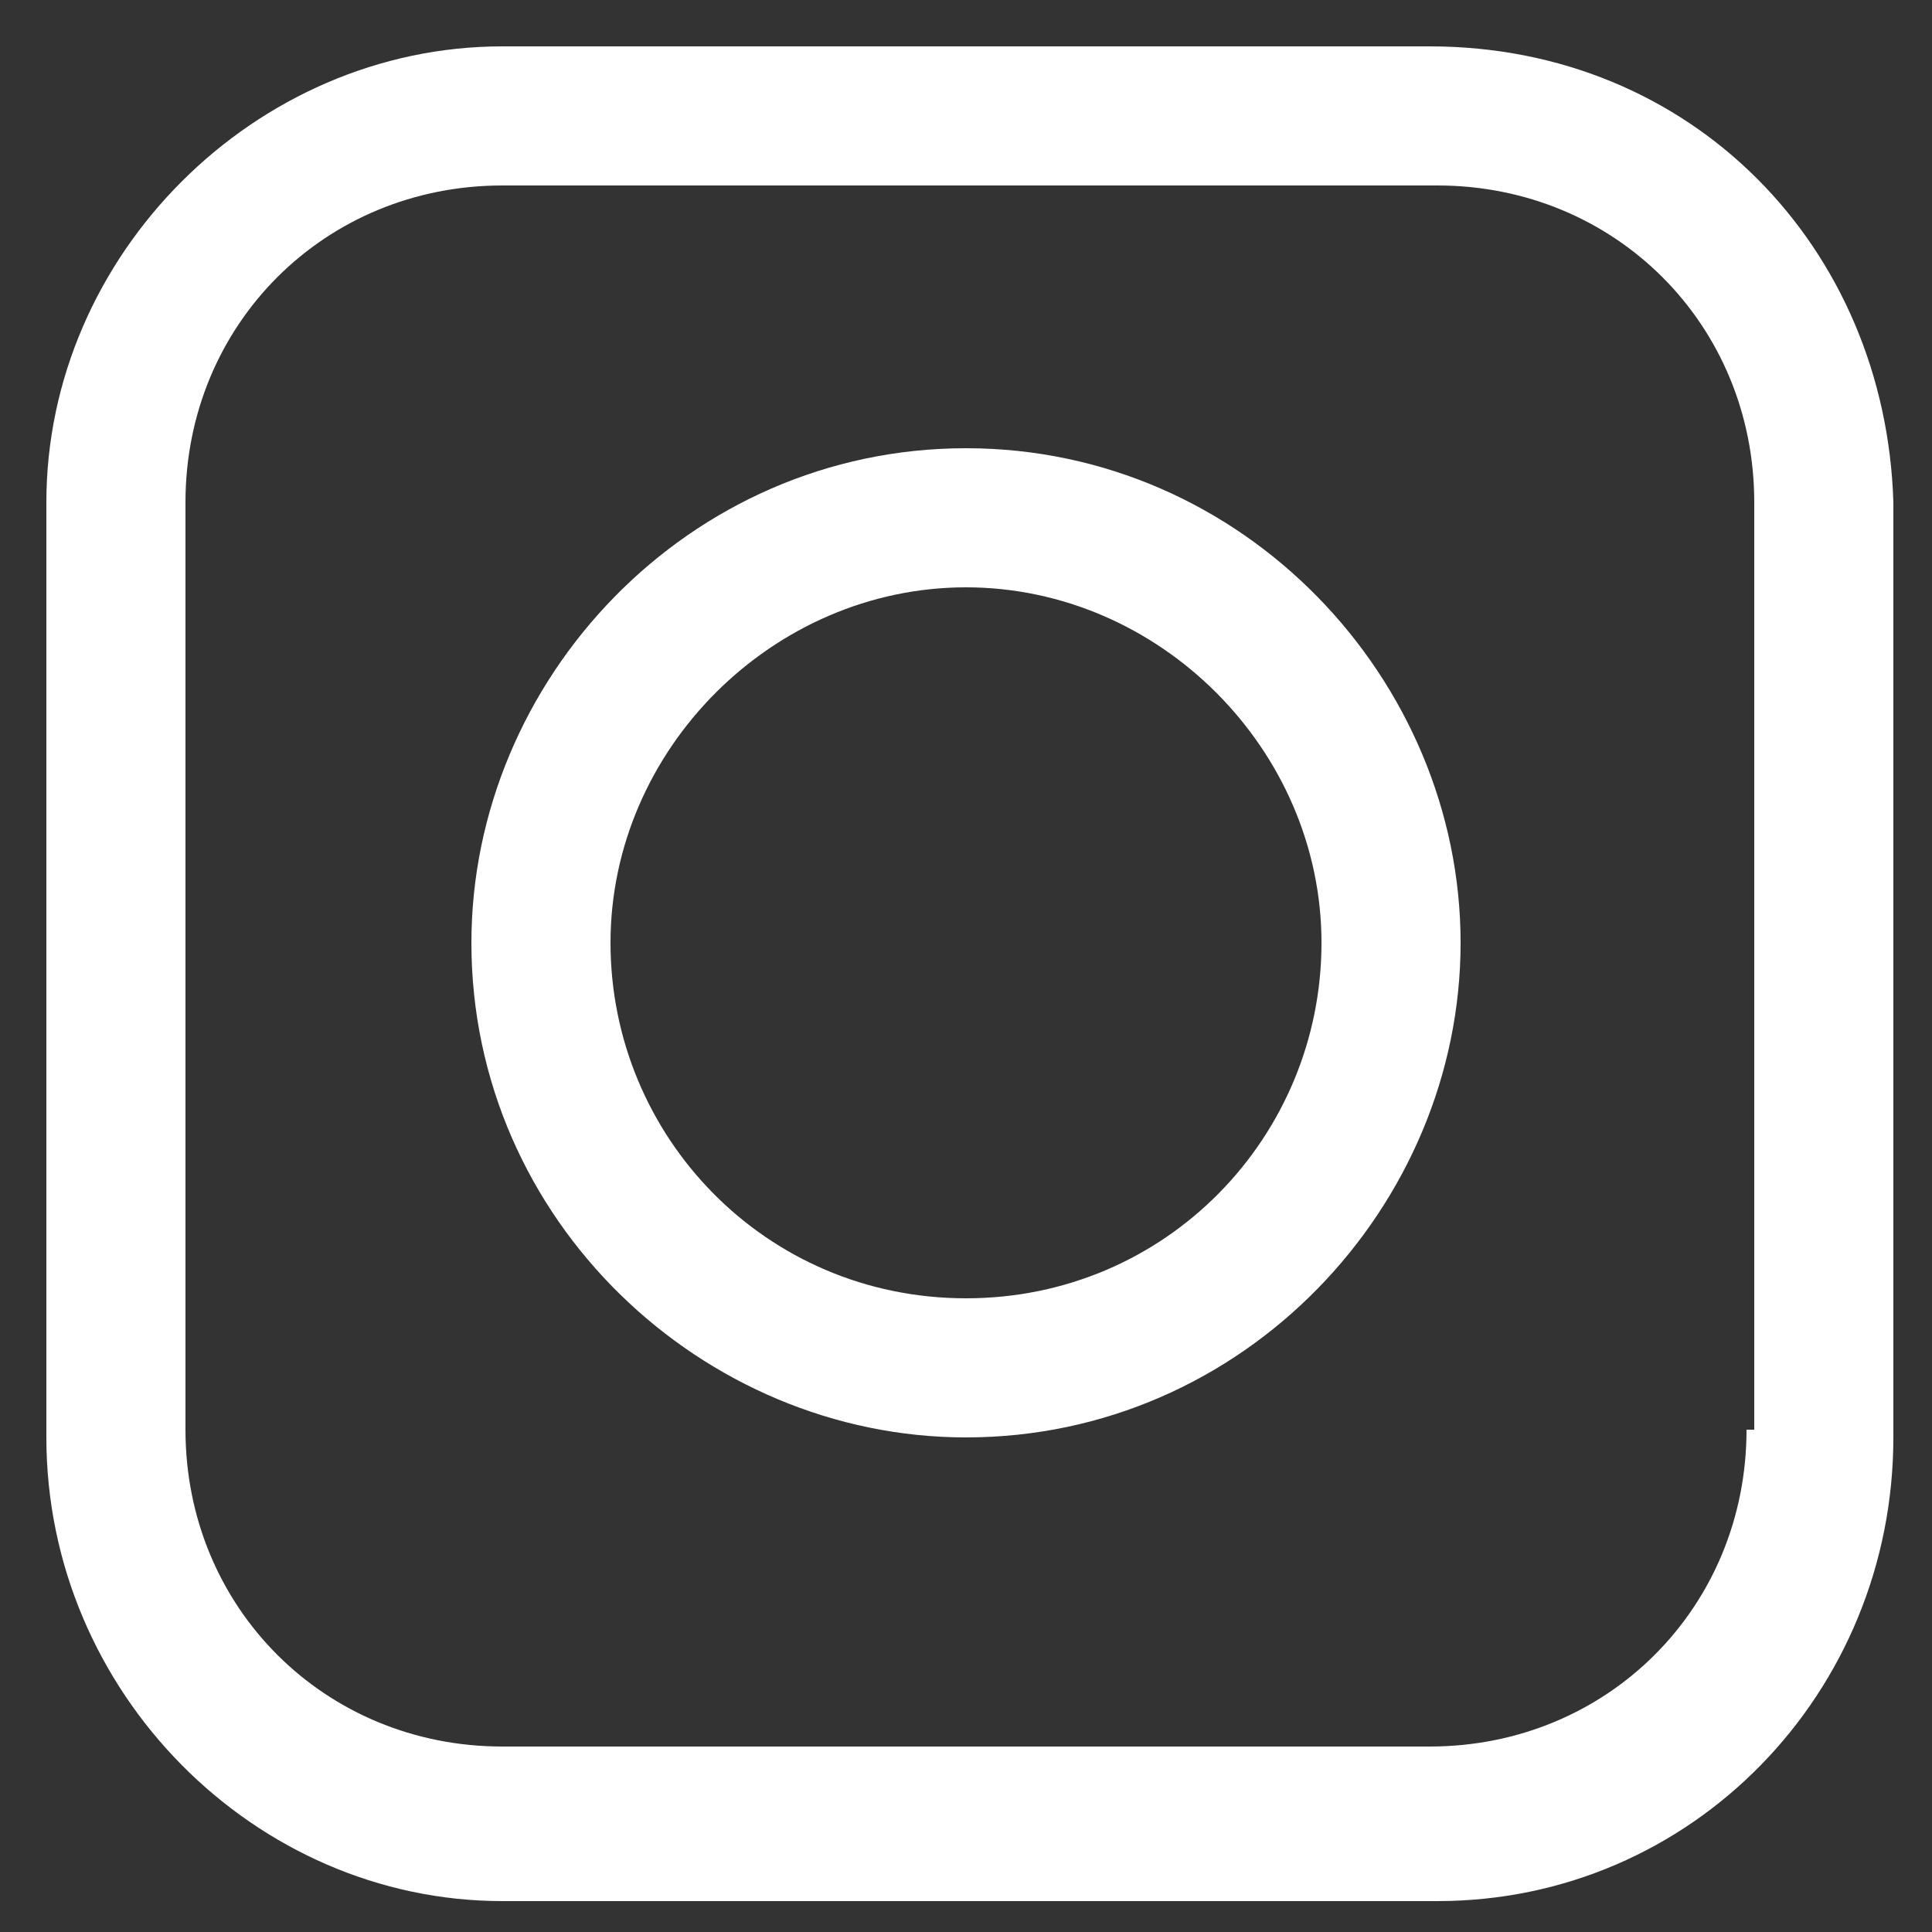 <svg xmlns="http://www.w3.org/2000/svg" width="25" height="25" viewBox="0 0 25 25">
  <rect x="0" y="0" width="25" height="25" fill="#333333" stroke="none"/>
  <path class="_fillpath" fill="#fff" d="M12.5 5.8c-3.6 0-6.4 3-6.4 6.4 0 3.6 3 6.4 6.4 6.4 3.6 0 6.4-3 6.4-6.4s-2.8-6.4-6.4-6.4zm0 11c-2.6 0-4.6-2.1-4.6-4.6s2.1-4.6 4.6-4.6 4.6 2.1 4.6 4.6-2 4.6-4.6 4.6z"/>
  <path class="_fillpath" fill="#fff" d="M18.5.6h-12C3.3.6.6 3.3.6 6.5v12.1c0 3.3 2.7 6 5.9 6h12.1c3.3 0 5.9-2.7 5.9-6V6.5c-.1-3.3-2.6-5.9-6-5.9zm4.1 17.9c0 2.3-1.8 4.1-4.1 4.1h-12c-2.3 0-4.1-1.8-4.1-4.1v-12c0-2.3 1.8-4.1 4.1-4.1h12.1c2.3 0 4.1 1.8 4.1 4.1v12z"/>
</svg>
